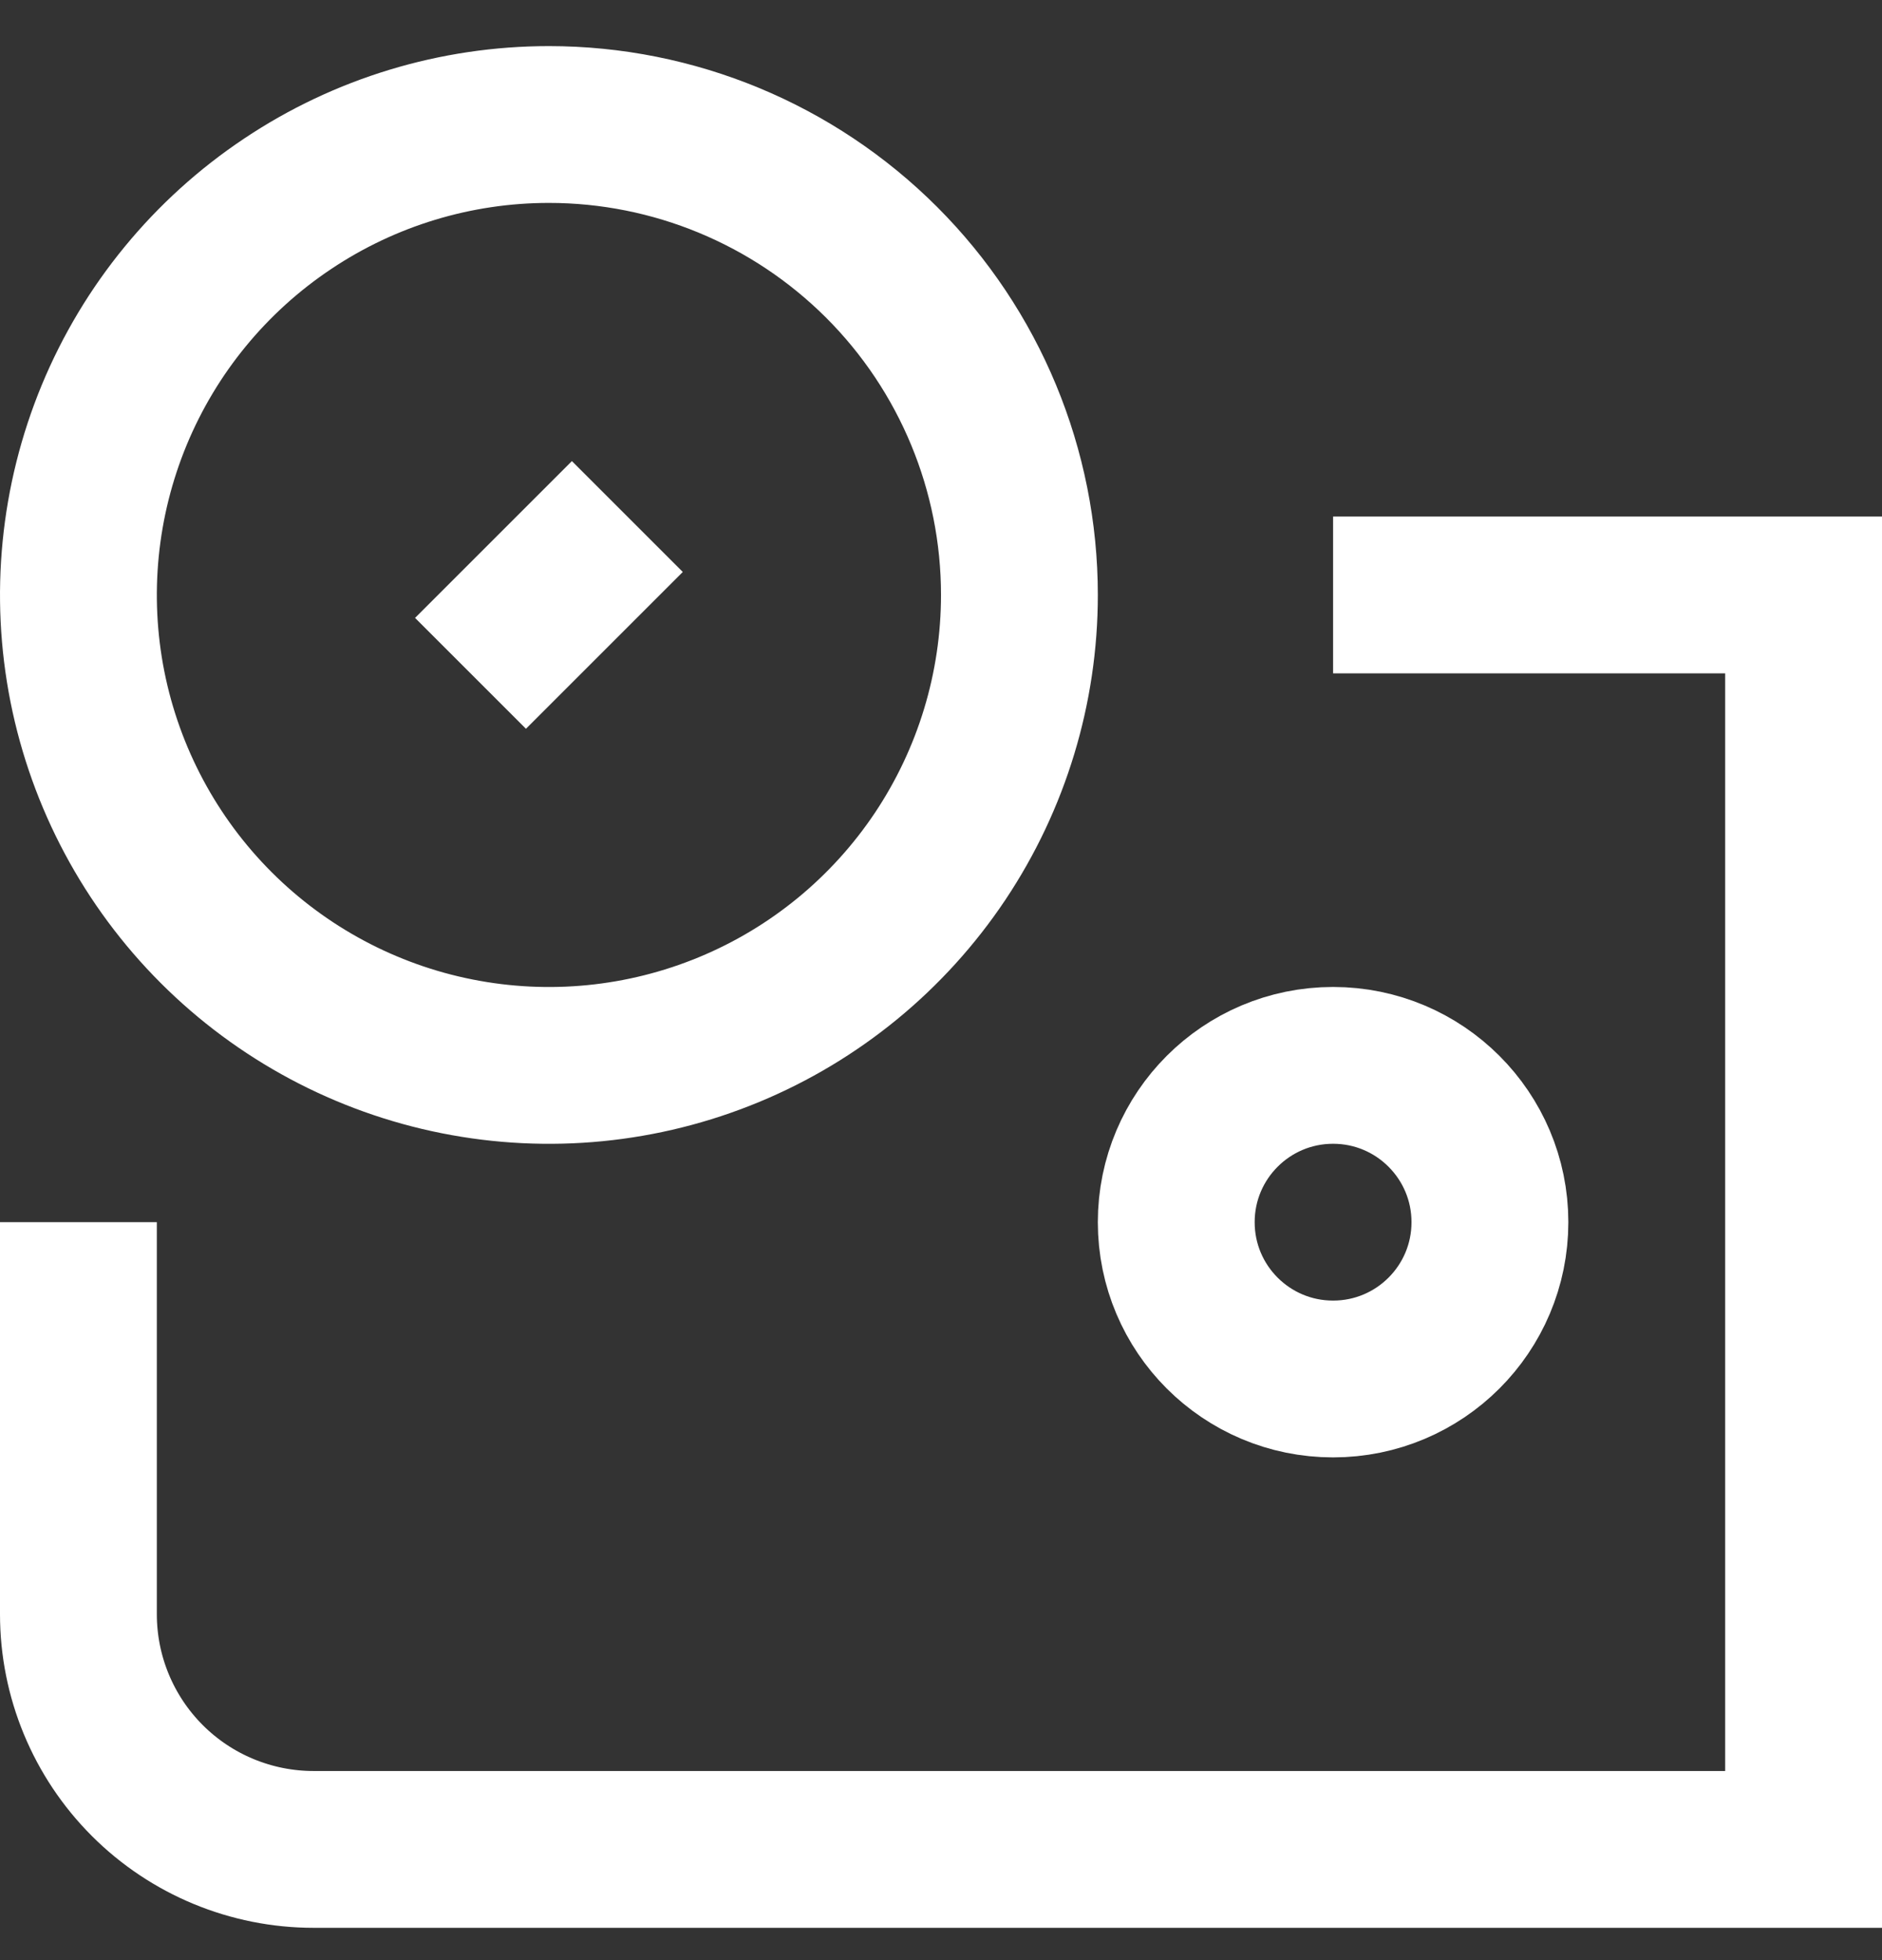 <svg width="24" height="25" viewBox="0 0 24 25" fill="none" xmlns="http://www.w3.org/2000/svg">
<rect x="0" y="0" width="24" height="25" fill="#333333" stroke="none"/>
<g clip-path="url(#clip0_1517_3051)">
<path d="M17 17.588C18.105 17.588 19 16.693 19 15.588C19 14.484 18.105 13.588 17 13.588C15.895 13.588 15 14.484 15 15.588C15 16.693 15.895 17.588 17 17.588Z" stroke="white" stroke-width="2" stroke-miterlimit="10"/>
<path d="M13 7.588C13 8.775 12.648 9.935 11.989 10.922C11.329 11.909 10.393 12.678 9.296 13.132C8.2 13.586 6.993 13.705 5.829 13.473C4.666 13.242 3.596 12.67 2.757 11.831C1.918 10.992 1.347 9.923 1.115 8.759C0.884 7.595 1.003 6.389 1.457 5.292C1.911 4.196 2.68 3.259 3.667 2.6C4.653 1.94 5.813 1.588 7 1.588C8.591 1.588 10.117 2.221 11.243 3.346C12.368 4.471 13 5.997 13 7.588V7.588Z" stroke="white" stroke-width="2" stroke-miterlimit="10"/>
<path d="M17 7.588H23V23.588H4C3.204 23.588 2.441 23.272 1.879 22.71C1.316 22.147 1 21.384 1 20.588V15.588" stroke="white" stroke-width="2" stroke-miterlimit="10"/>
<path d="M8 6.588L6 8.588" stroke="white" stroke-width="2" stroke-miterlimit="10"/>
</g>
<defs>
<clipPath id="clip0_1517_3051">
<rect width="24" height="24" fill="white" transform="translate(0 0.588)"/>
</clipPath>
</defs>
</svg>
